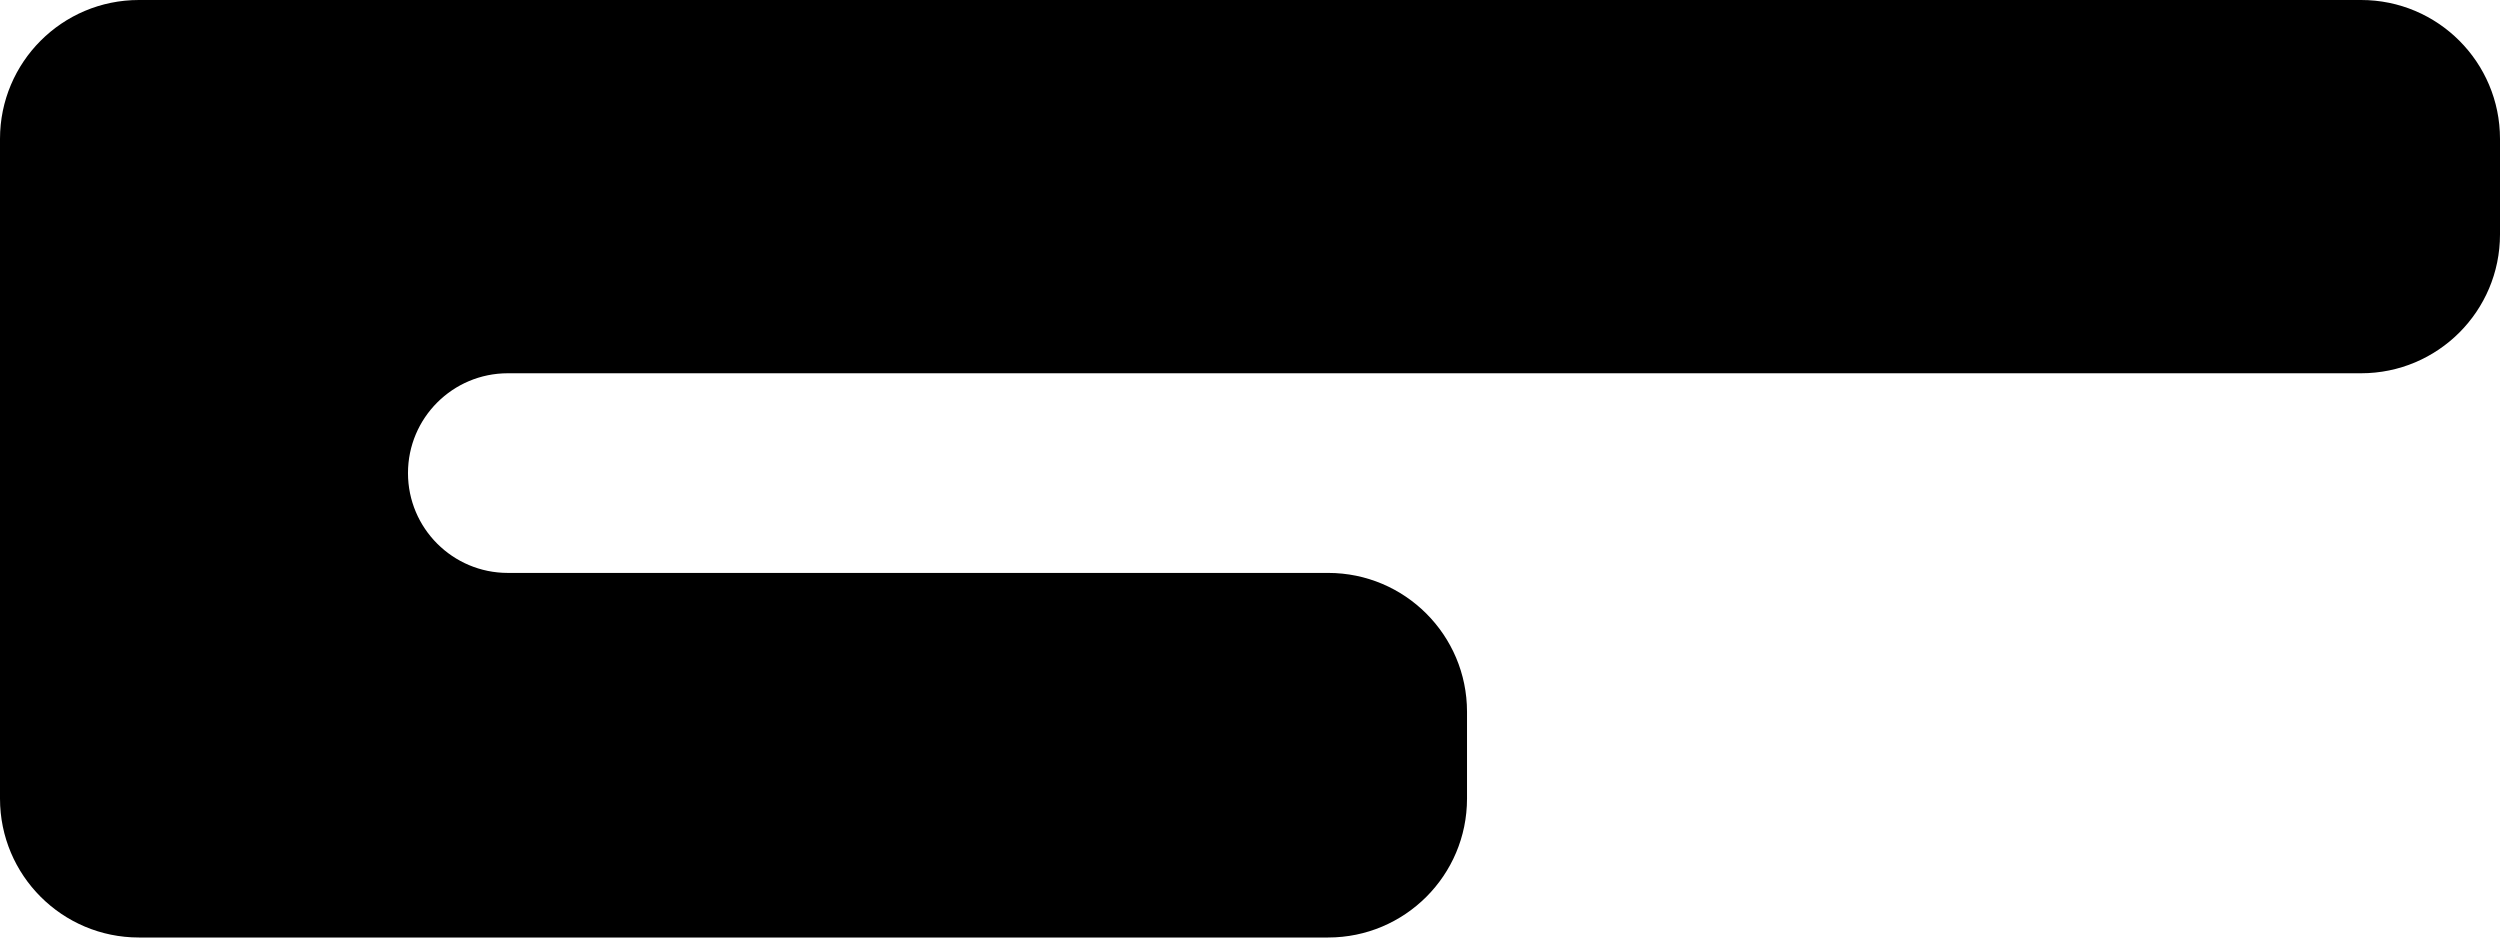 <?xml version="1.0" encoding="UTF-8"?> <svg xmlns="http://www.w3.org/2000/svg" width="288" height="108" viewBox="0 0 288 108" fill="none"><path d="M288 16C288 7.163 280.837 0 272 0H16C7.163 0 0 7.163 0 16V92C0 100.837 7.163 108 16 108H153C161.837 108 169 100.837 169 92V82C169 73.163 161.837 66 153 66H58.5C52.149 66 47 60.851 47 54.5C47 48.149 52.149 43 58.5 43H272C280.837 43 288 35.837 288 27V16Z" fill="black"></path></svg> 